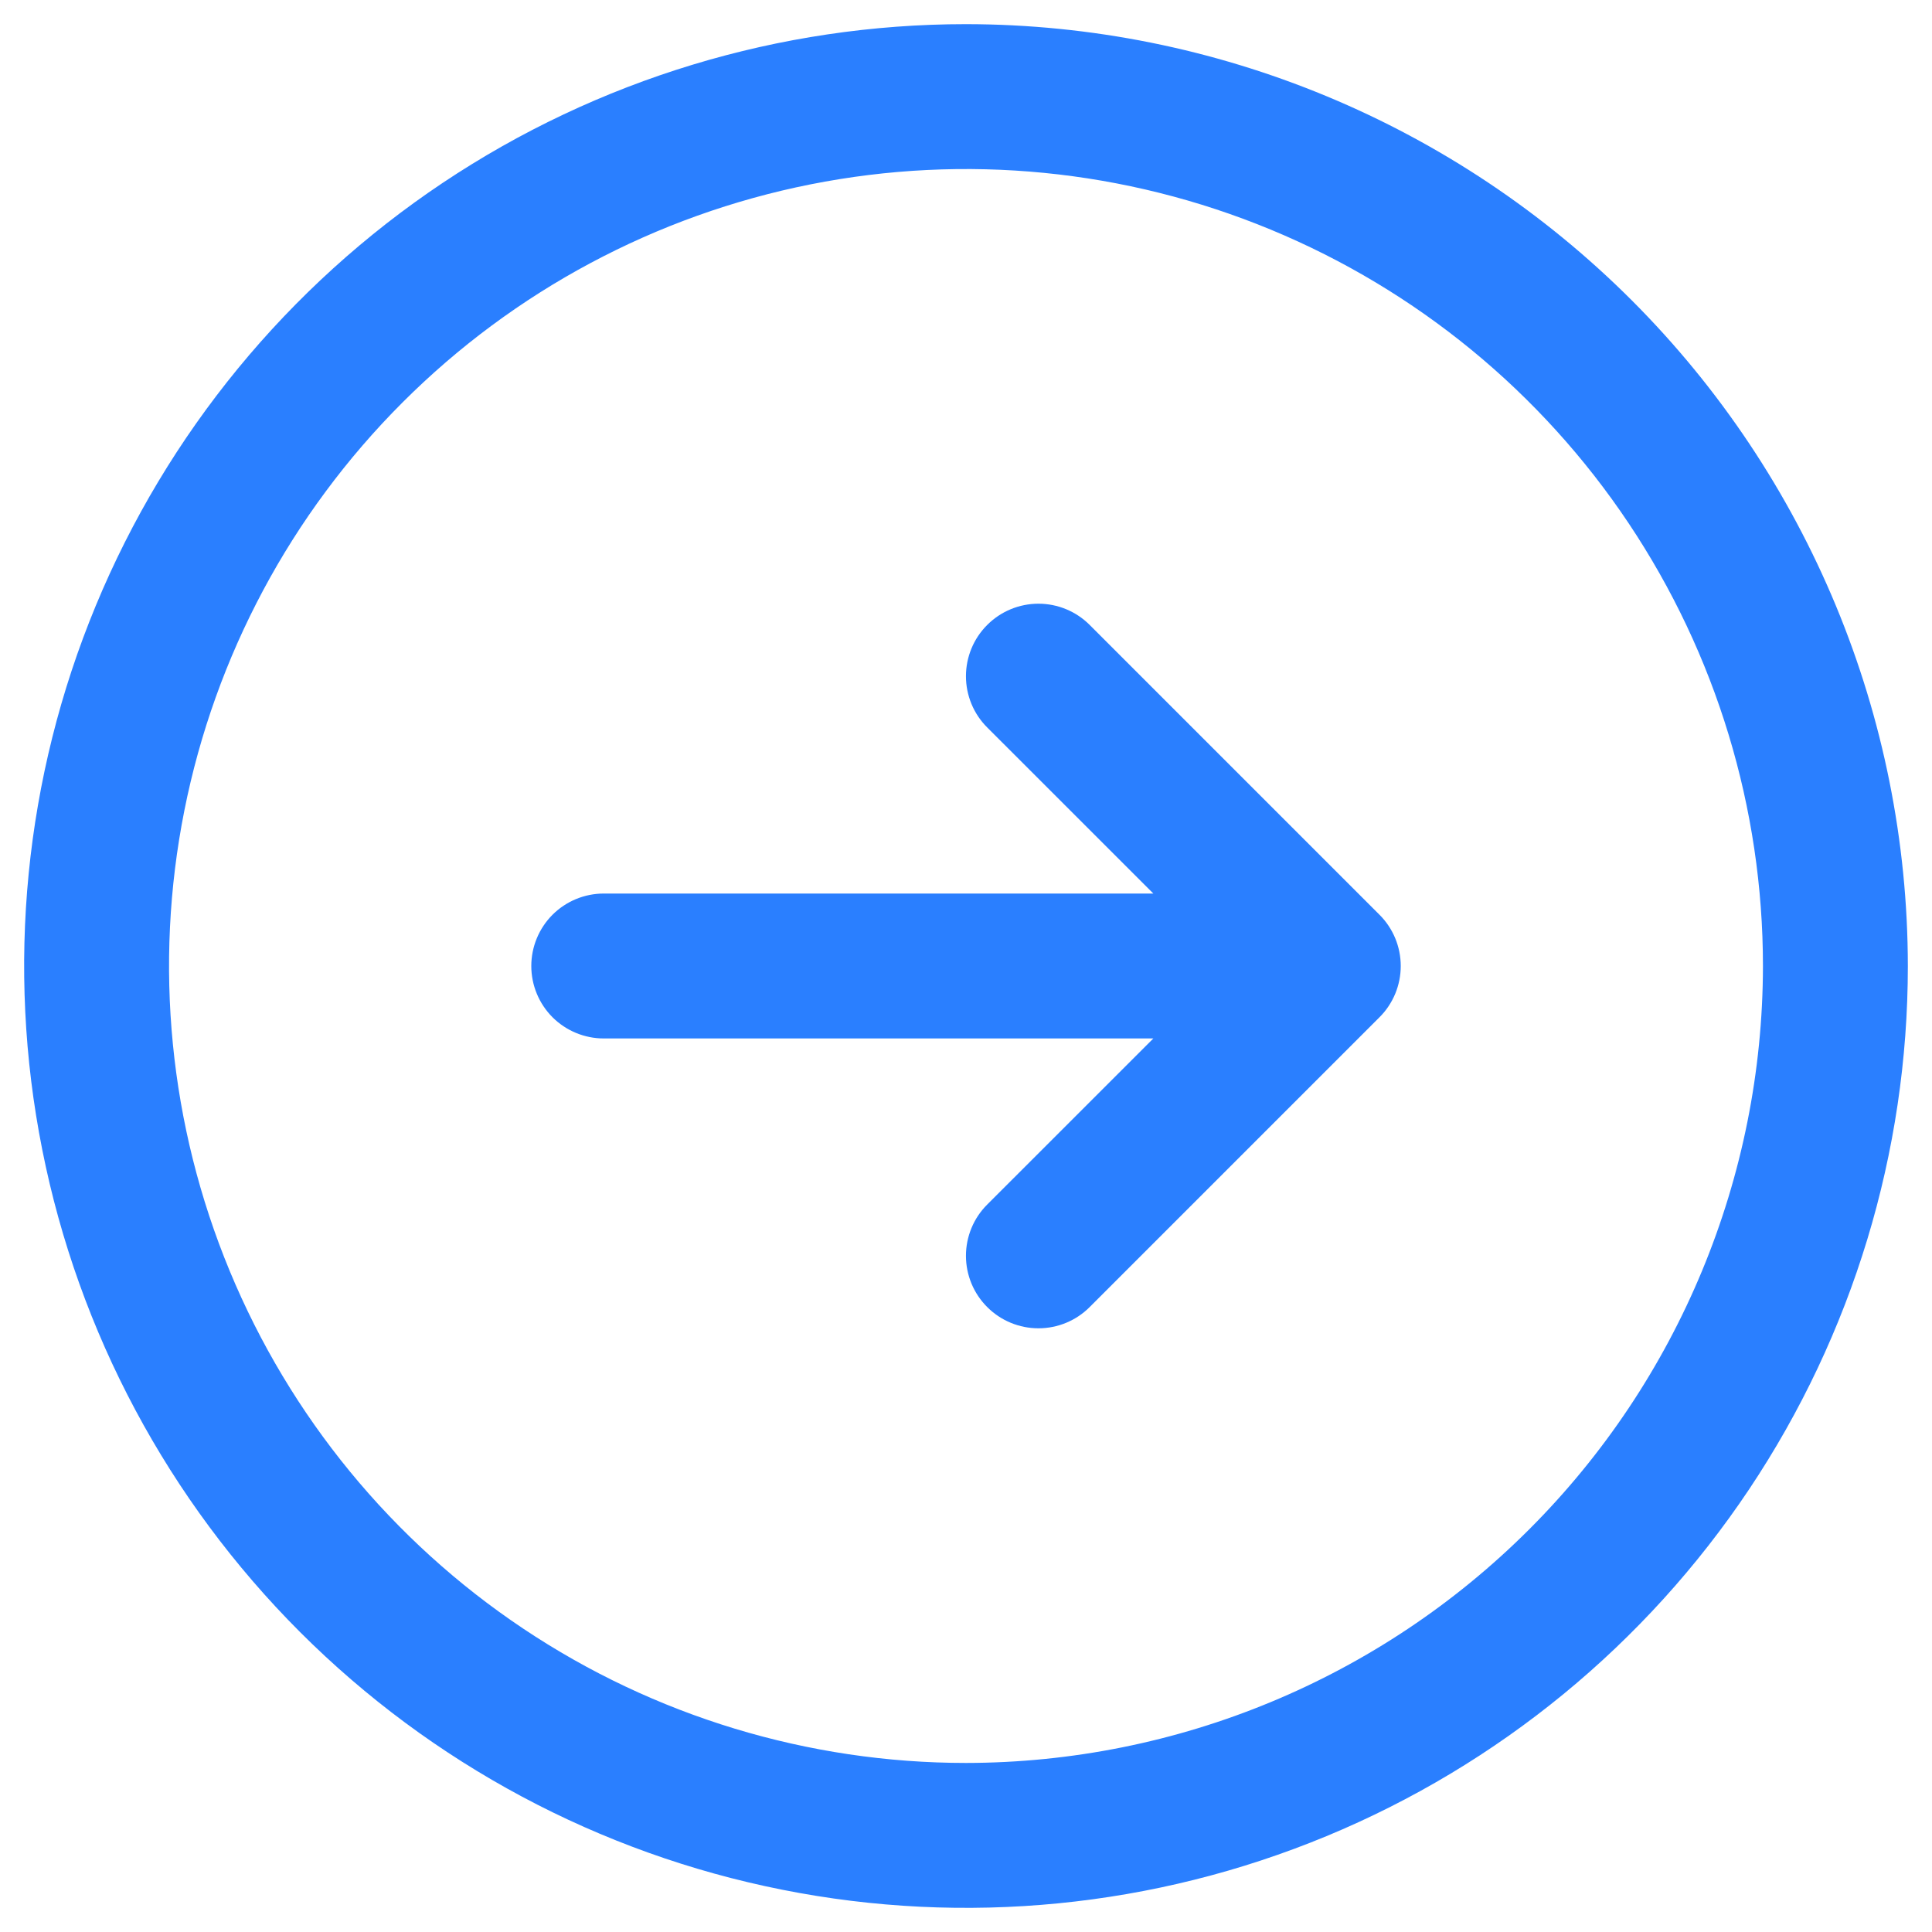<svg width="40" height="40" viewBox="0 0 40 40" fill="none" xmlns="http://www.w3.org/2000/svg">
<path d="M20 0.5C16.143 0.5 12.373 1.644 9.166 3.786C5.96 5.929 3.46 8.975 1.984 12.538C0.508 16.101 0.122 20.022 0.875 23.804C1.627 27.587 3.484 31.061 6.211 33.789C8.939 36.516 12.413 38.373 16.196 39.125C19.978 39.878 23.899 39.492 27.462 38.016C31.026 36.54 34.071 34.04 36.214 30.834C38.356 27.627 39.5 23.857 39.5 20C39.495 14.83 37.438 9.873 33.783 6.217C30.127 2.562 25.17 0.505 20 0.5ZM20 36.5C16.737 36.5 13.546 35.532 10.833 33.719C8.12 31.906 6.005 29.329 4.756 26.314C3.507 23.299 3.18 19.982 3.817 16.781C4.454 13.58 6.025 10.64 8.333 8.333C10.64 6.025 13.58 4.454 16.781 3.817C19.982 3.18 23.299 3.507 26.314 4.756C29.329 6.005 31.906 8.12 33.719 10.833C35.532 13.546 36.5 16.737 36.5 20C36.495 24.375 34.755 28.569 31.662 31.662C28.569 34.755 24.375 36.495 20 36.5ZM28.561 18.939C28.701 19.078 28.811 19.244 28.887 19.426C28.962 19.608 29.001 19.803 29.001 20C29.001 20.197 28.962 20.392 28.887 20.574C28.811 20.756 28.701 20.922 28.561 21.061L22.561 27.061C22.28 27.343 21.898 27.501 21.5 27.501C21.102 27.501 20.72 27.343 20.439 27.061C20.157 26.78 19.999 26.398 19.999 26C19.999 25.602 20.157 25.22 20.439 24.939L23.879 21.5H12.5C12.102 21.5 11.721 21.342 11.439 21.061C11.158 20.779 11 20.398 11 20C11 19.602 11.158 19.221 11.439 18.939C11.721 18.658 12.102 18.5 12.5 18.5H23.879L20.439 15.061C20.157 14.78 19.999 14.398 19.999 14C19.999 13.602 20.157 13.22 20.439 12.939C20.72 12.657 21.102 12.499 21.5 12.499C21.898 12.499 22.28 12.657 22.561 12.939L28.561 18.939Z" fill="#2A7FFF"/>
</svg>
